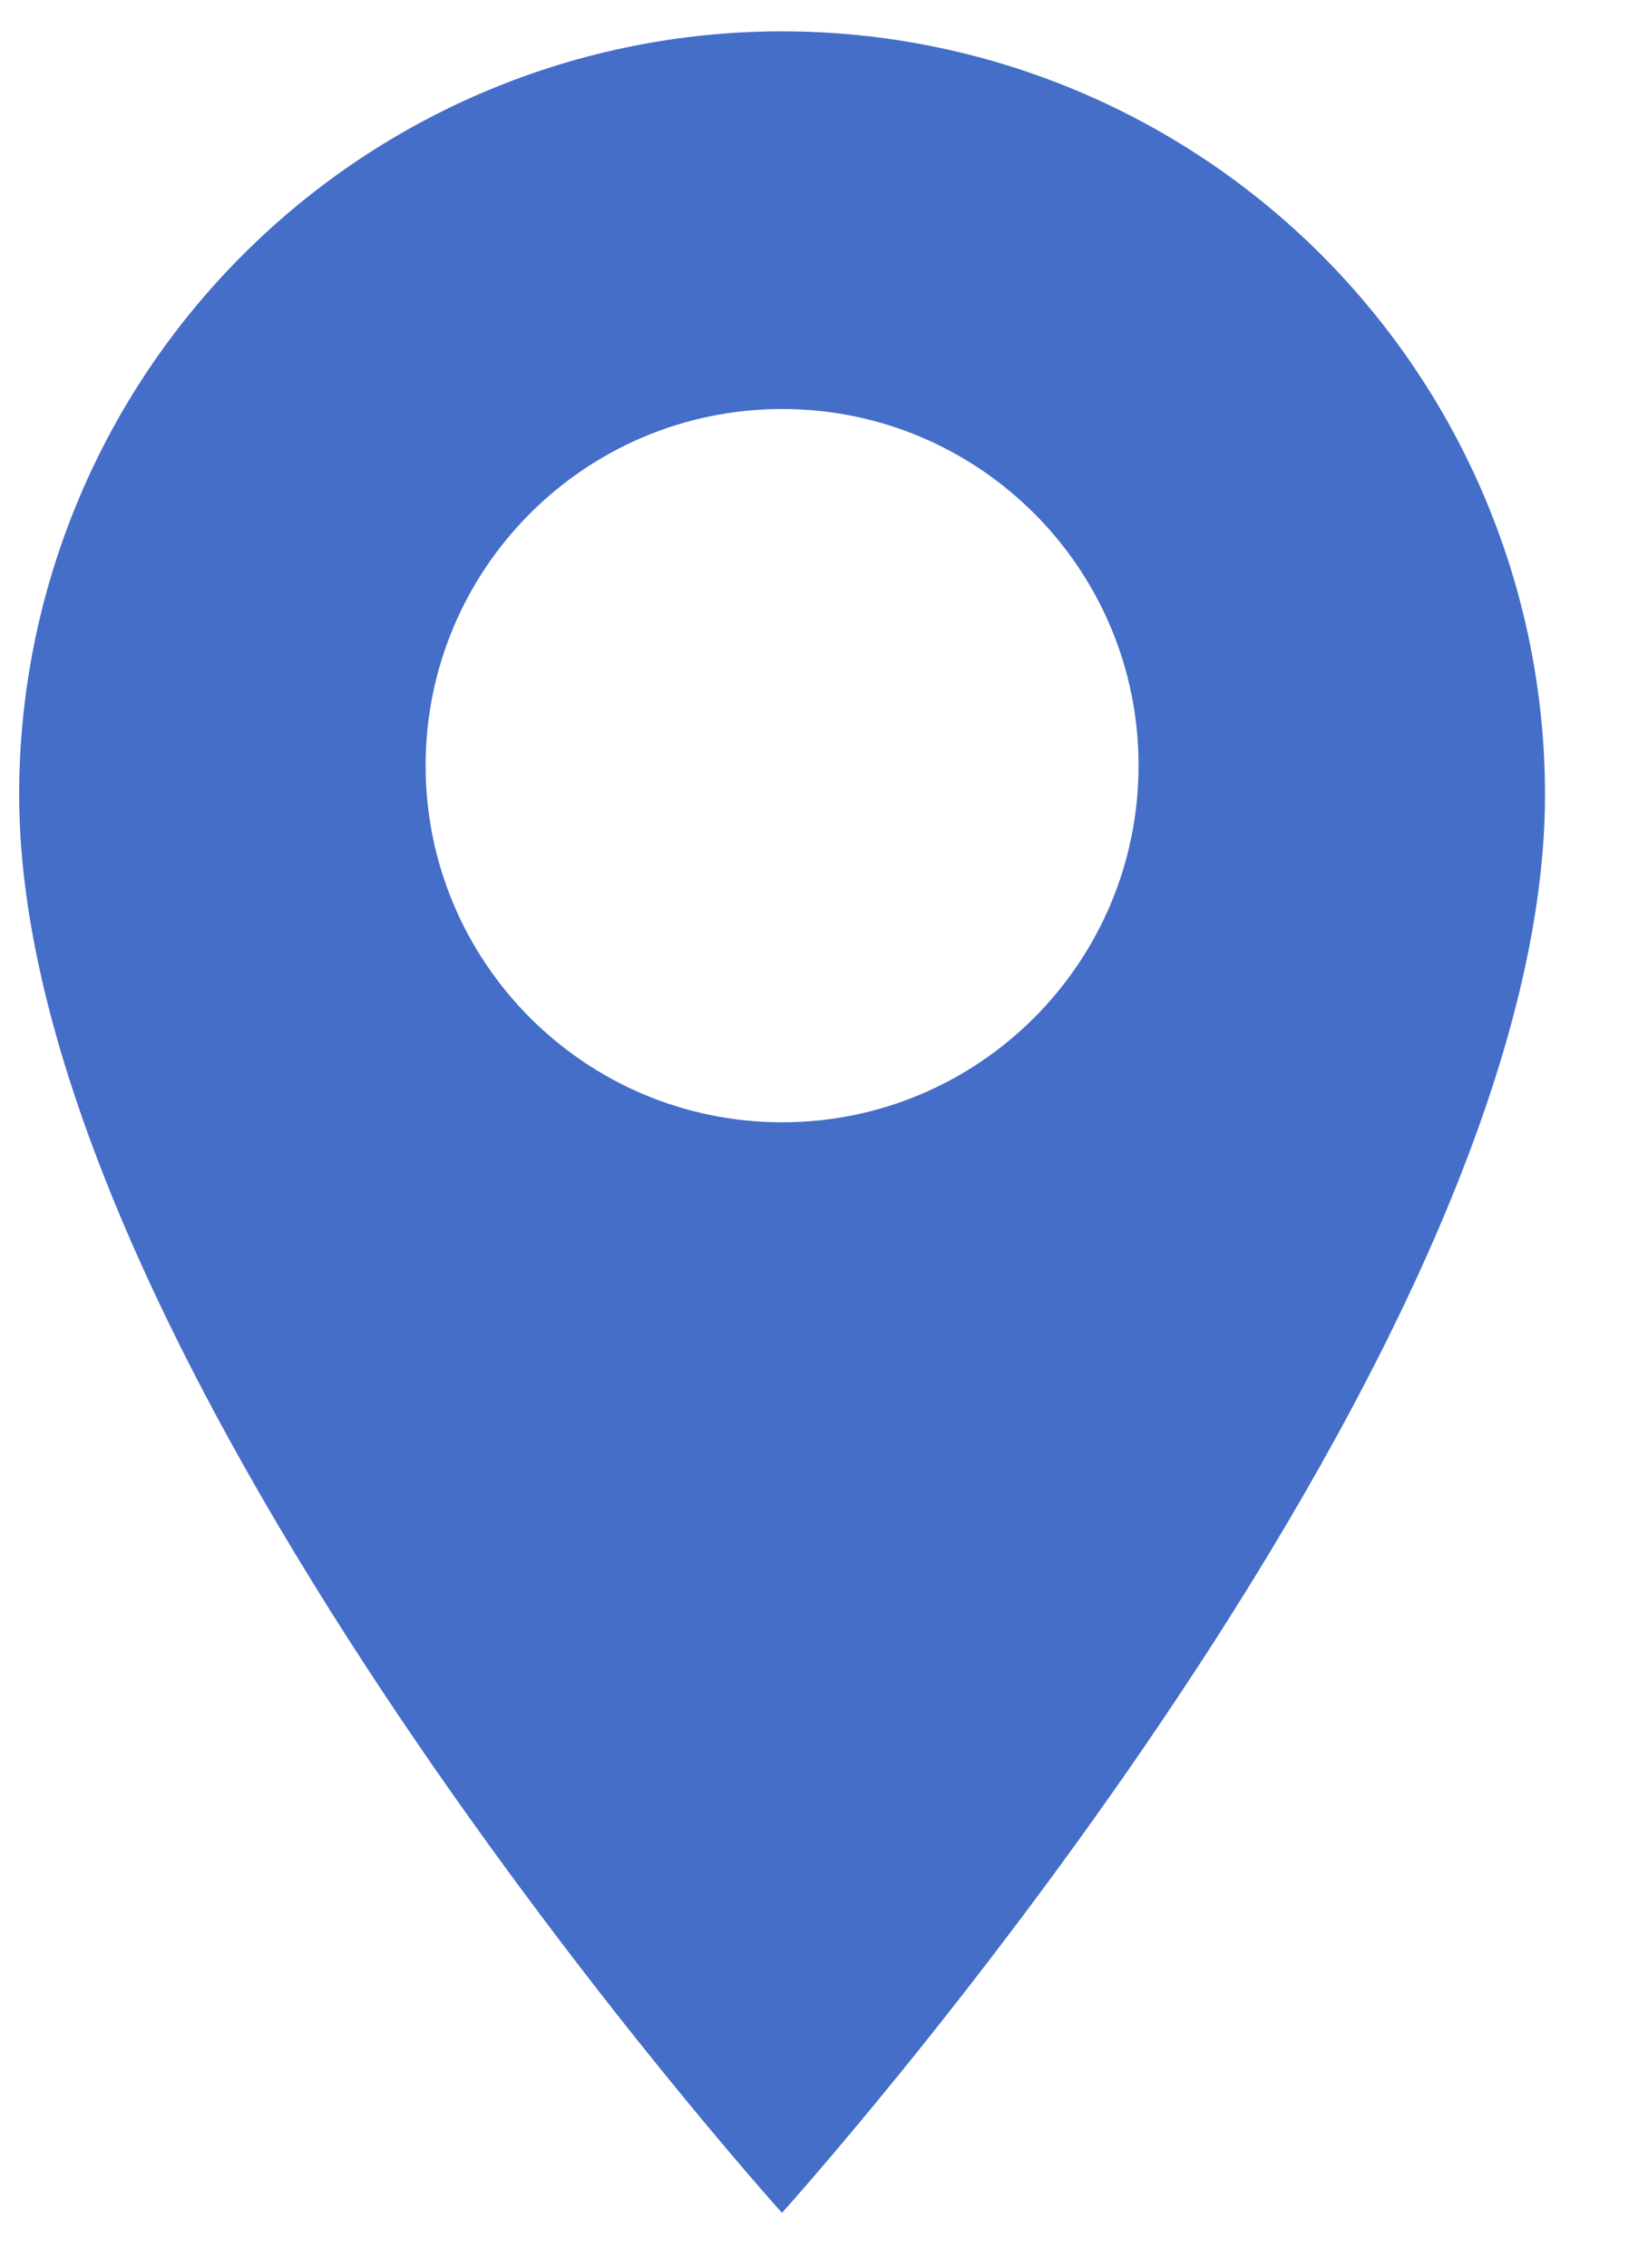 <?xml version="1.0" encoding="UTF-8"?> <svg xmlns="http://www.w3.org/2000/svg" width="8" height="11" viewBox="0 0 8 11" fill="none"><path d="M3.796 0.152C4.778 0.152 5.72 0.542 6.415 1.237C7.109 1.931 7.5 2.873 7.5 3.855C7.5 6.633 3.796 10.734 3.796 10.734C3.796 10.734 0.093 6.633 0.093 3.855C0.093 2.873 0.483 1.931 1.178 1.237C1.872 0.542 2.814 0.152 3.796 0.152ZM3.797 1.984C2.841 1.984 2.067 2.758 2.066 3.713C2.066 4.669 2.841 5.444 3.797 5.444C4.752 5.444 5.527 4.669 5.527 3.713C5.527 2.758 4.752 1.984 3.797 1.984Z" fill="#446EC8"></path></svg> 